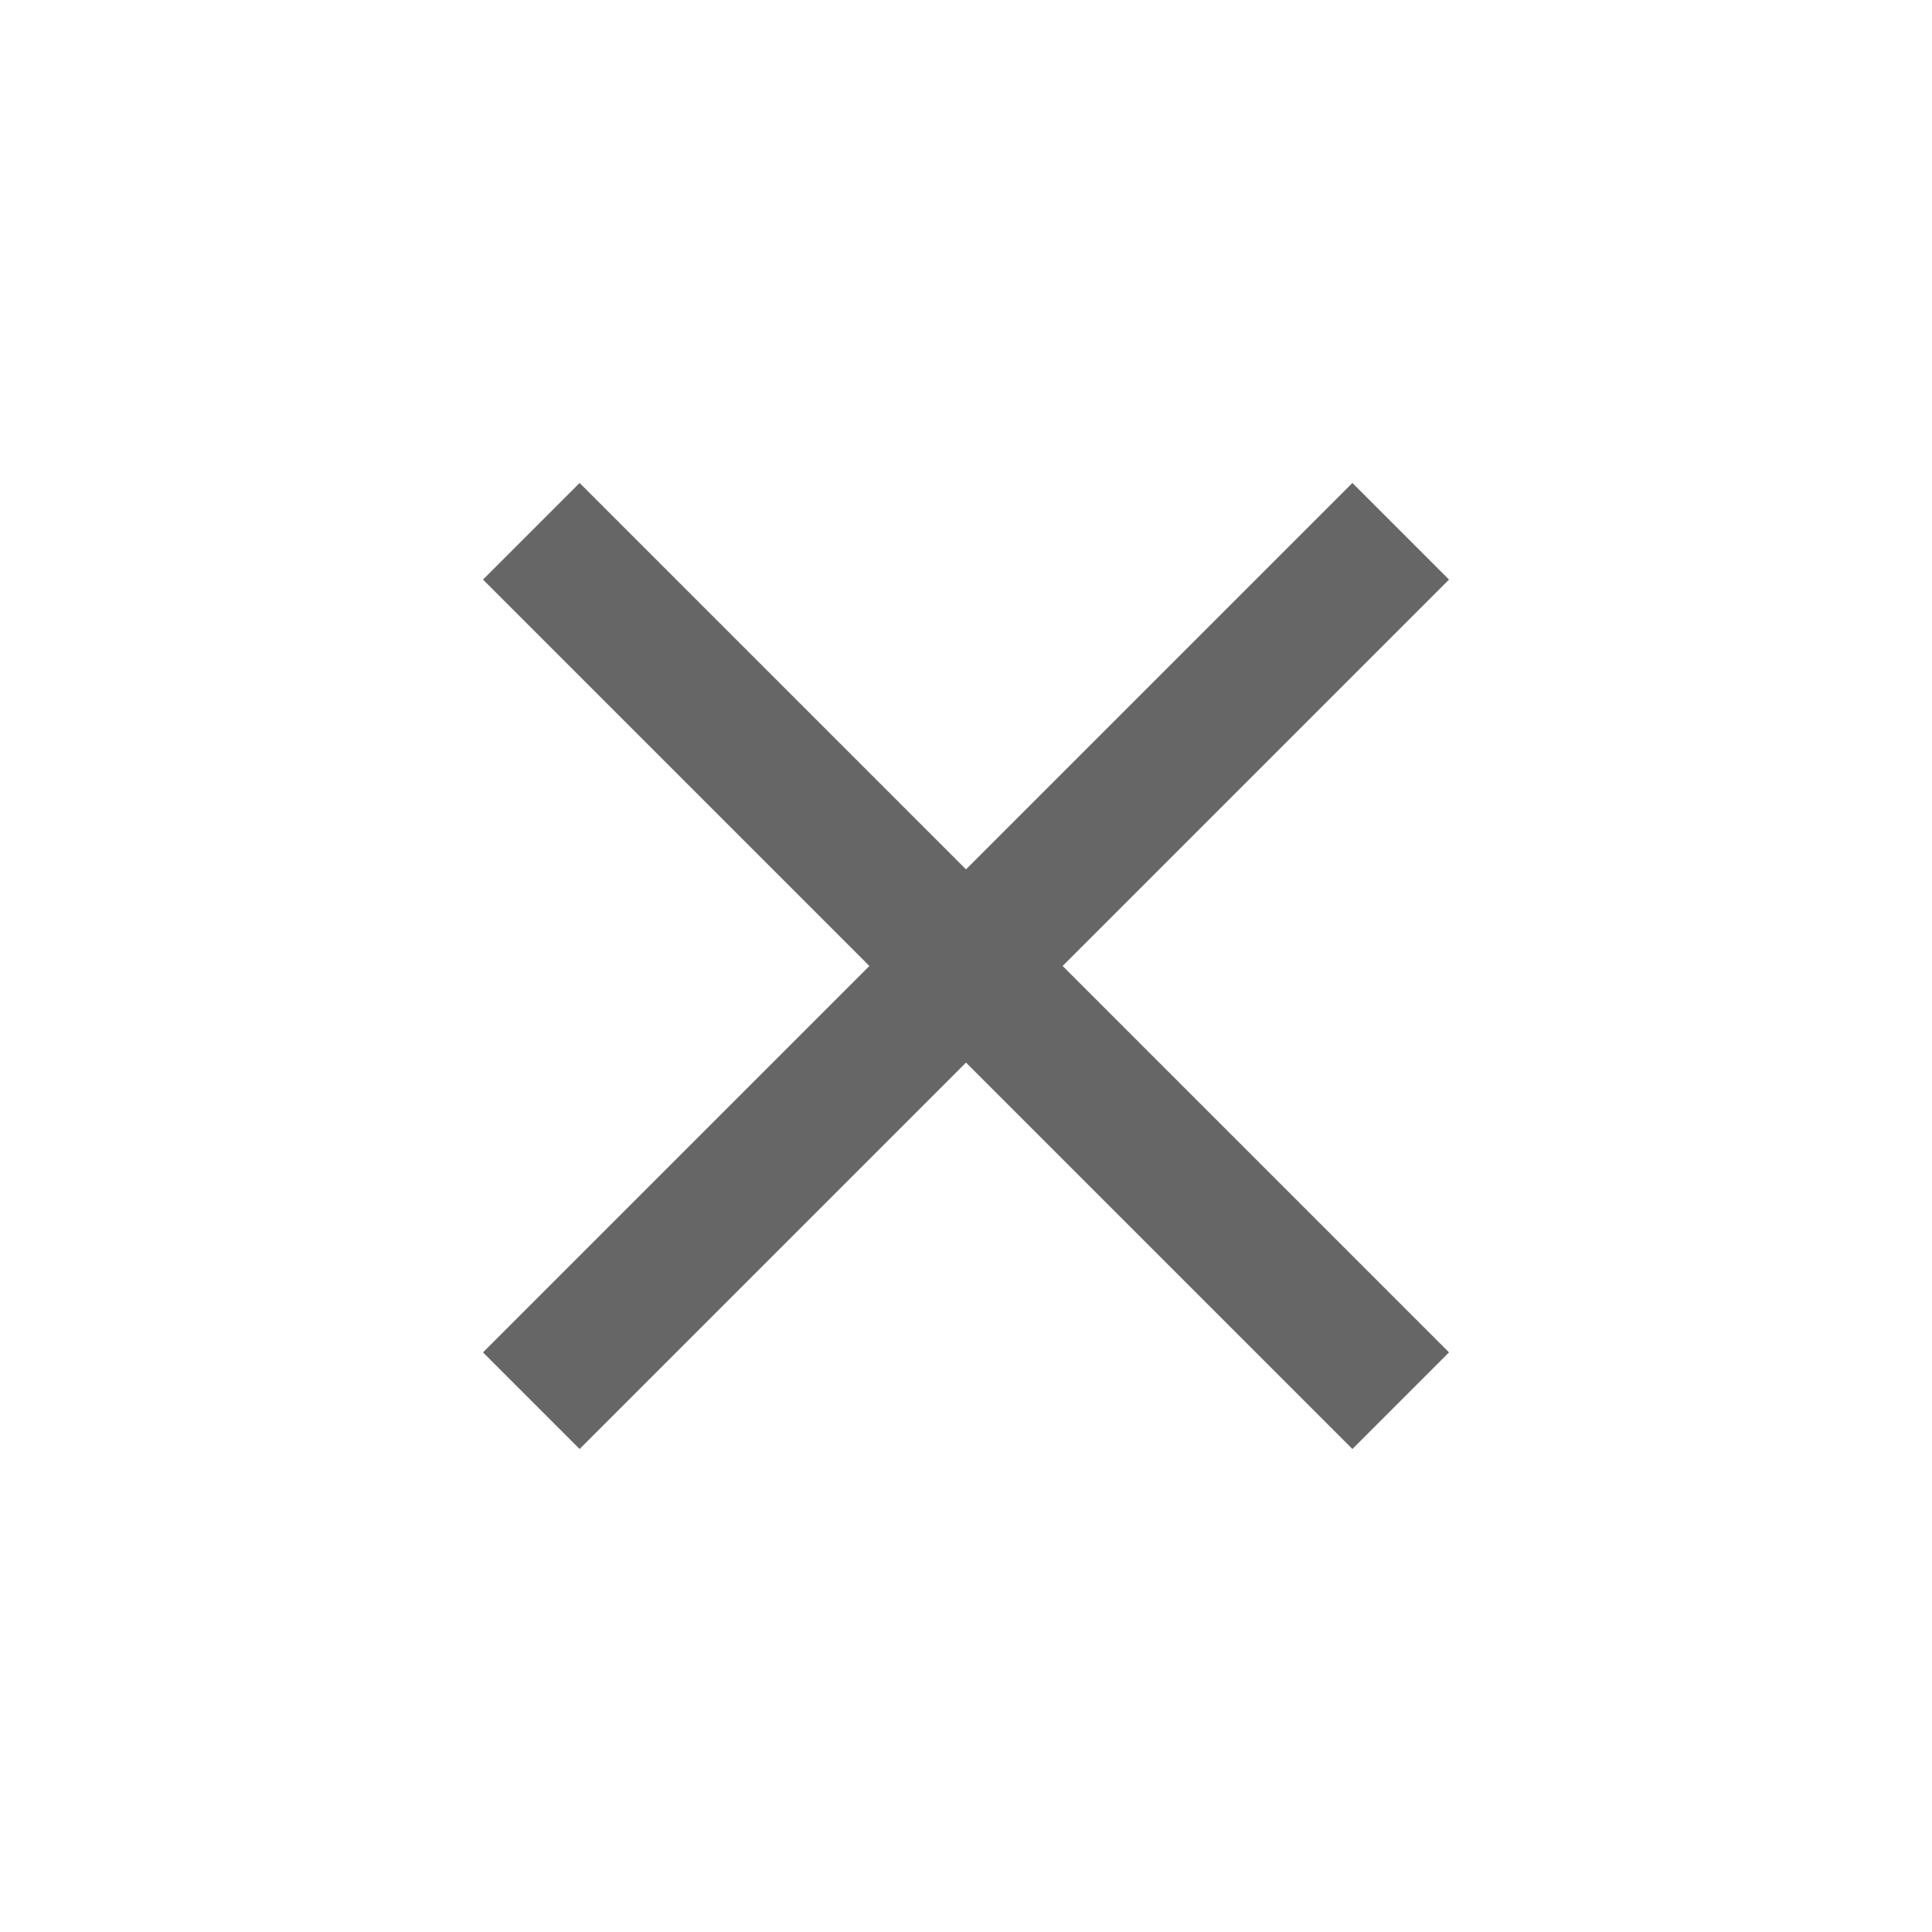 <svg xmlns="http://www.w3.org/2000/svg" width="24" height="24" viewBox="0 0 24 24">
    <g fill="none" fill-rule="evenodd">
        <g>
            <g>
                <g>
                    <g>
                        <path fill="#666" d="M18 7.2L16.8 6 12 10.8 7.2 6 6 7.2 10.8 12 6 16.8 7.2 18 12 13.2 16.8 18 18 16.8 13.2 12z" transform="translate(-825, -6825) translate(0, 1040) translate(142, 5041) translate(683, 744)"/>
                    </g>
                </g>
            </g>
        </g>
    </g>
</svg>
